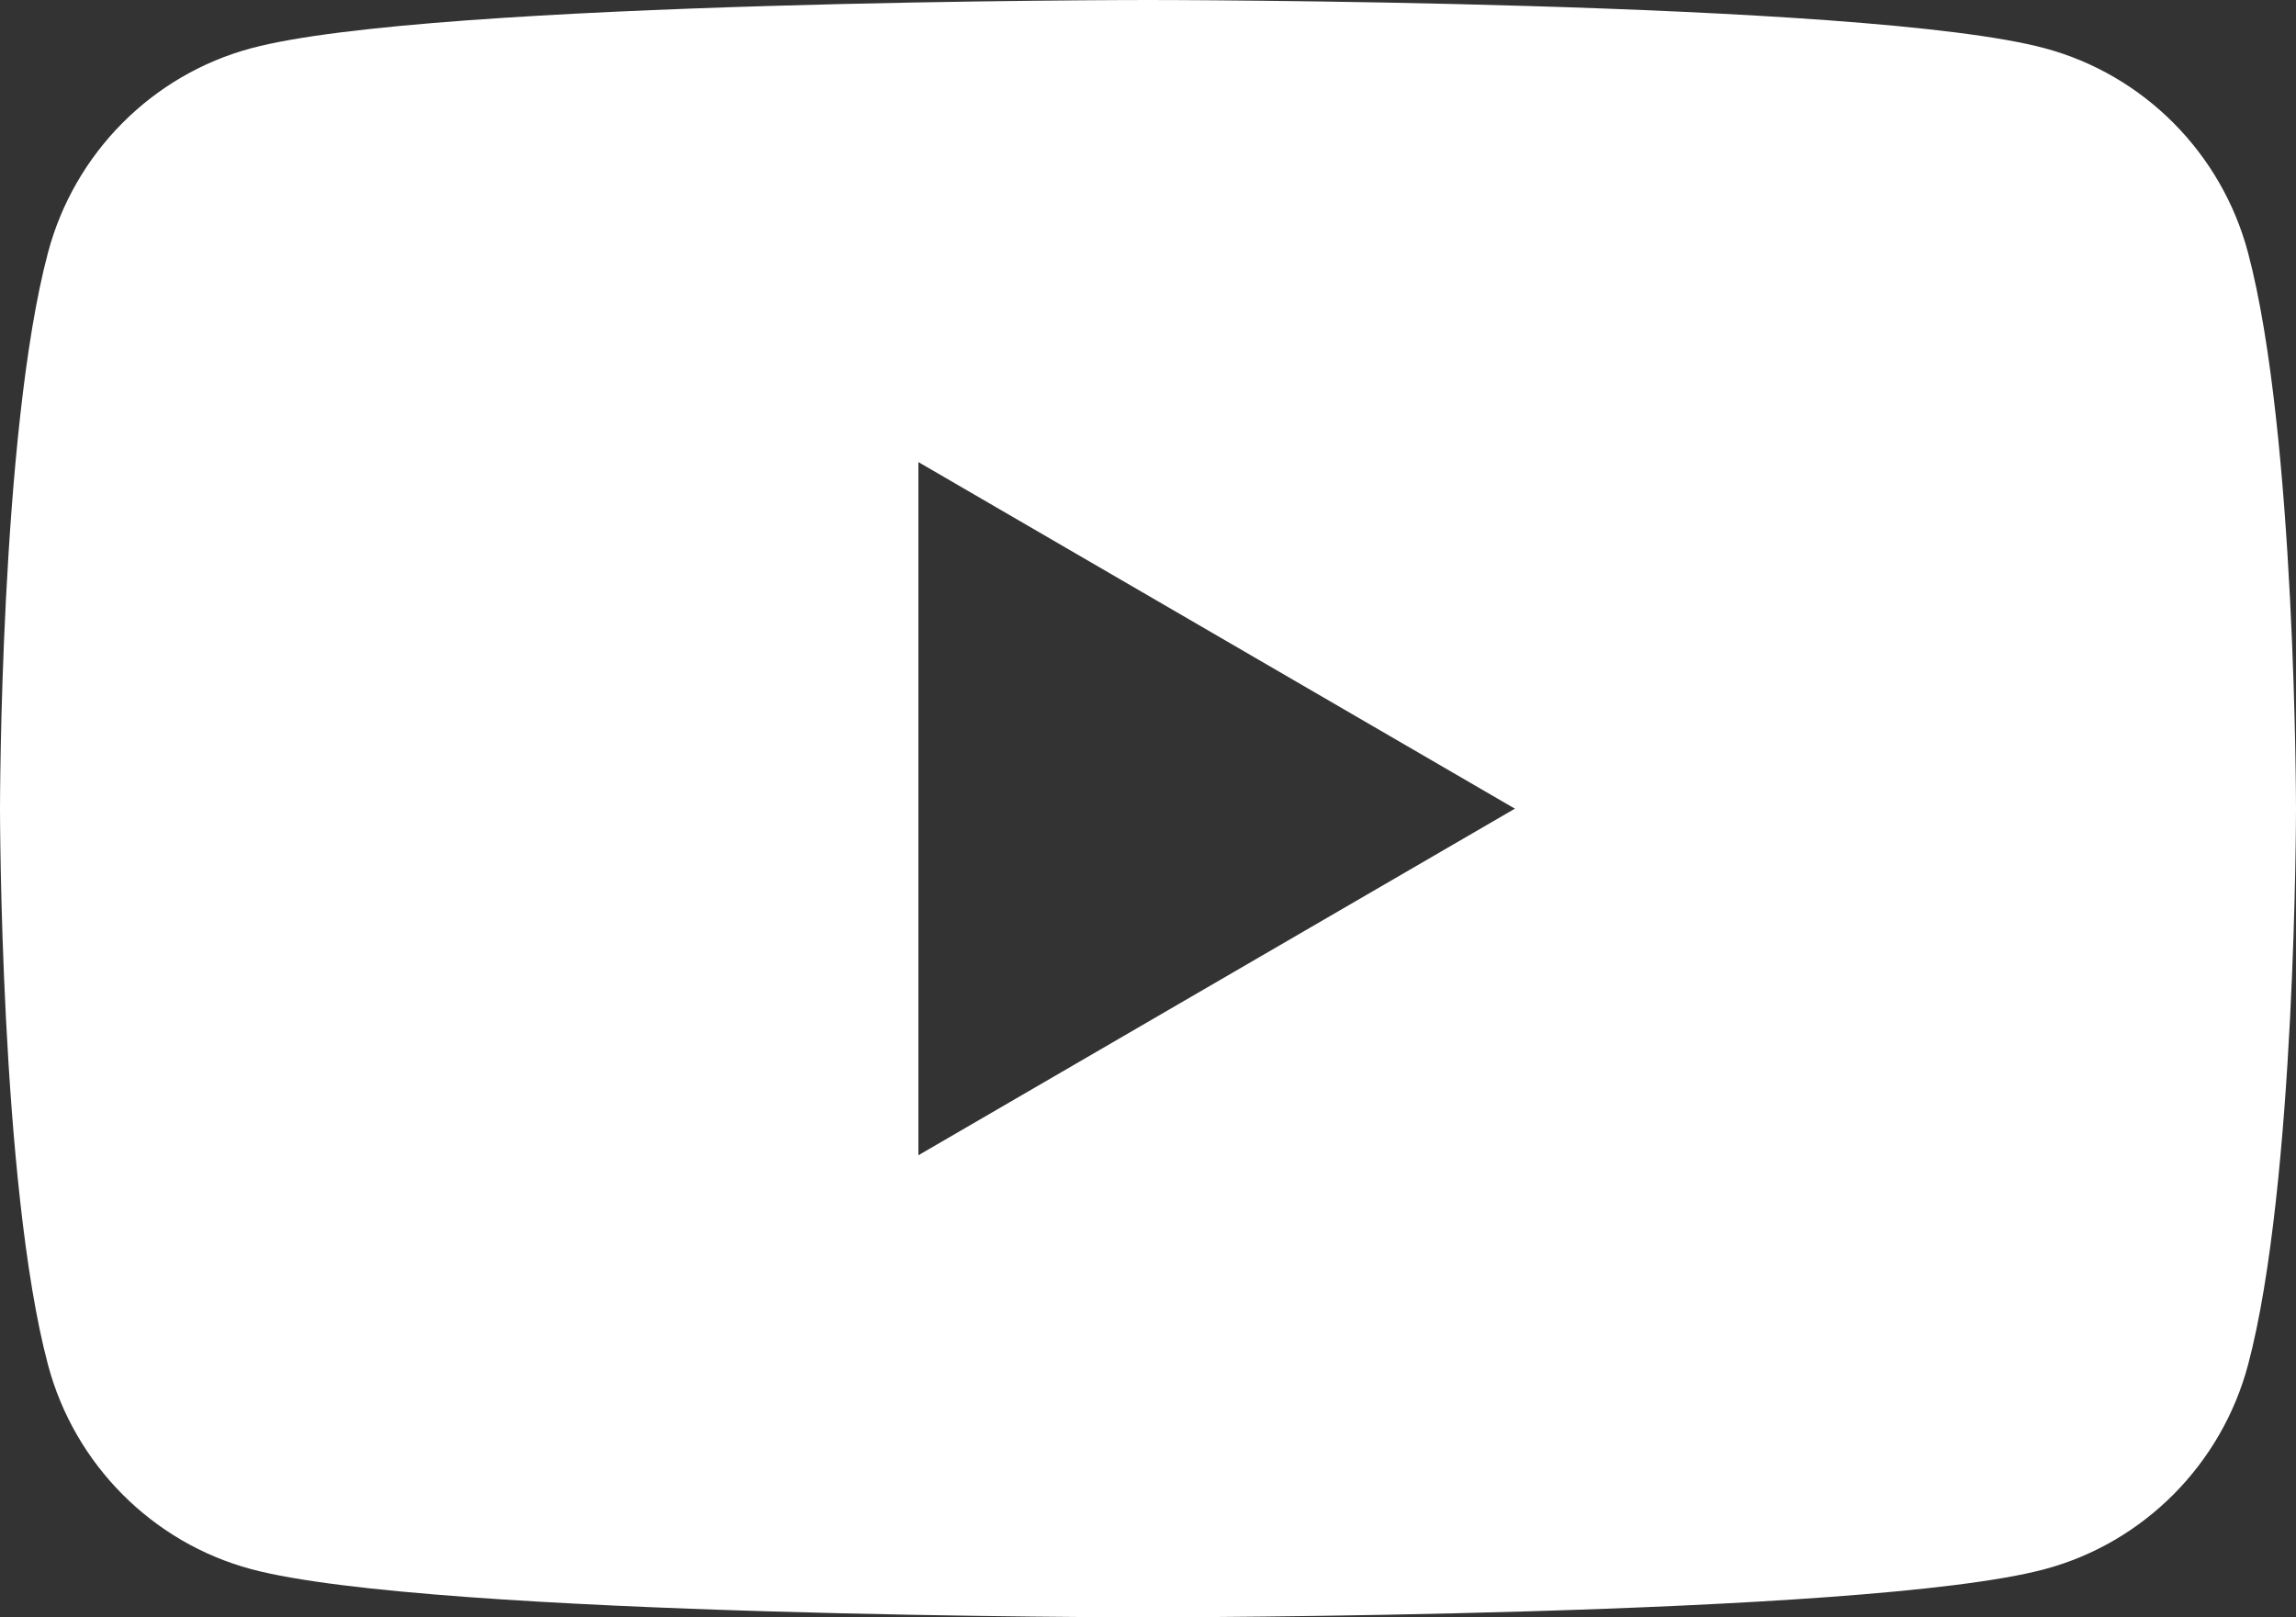 <svg width="44" height="31" viewBox="0 0 44 31" fill="none" xmlns="http://www.w3.org/2000/svg">
<rect x="0" y="0" width="44" height="31" fill="#333333" stroke="none"/>
<g clip-path="url(#clip0_583_2541)">
<path d="M43.08 4.841C42.574 2.935 41.083 1.435 39.19 0.926C35.759 0 22 0 22 0C22 0 8.241 0 4.809 0.926C2.916 1.435 1.426 2.935 0.92 4.841C0 8.294 0 15.5 0 15.5C0 15.5 0 22.706 0.92 26.16C1.426 28.065 2.917 29.566 4.81 30.075C8.241 31 22 31 22 31C22 31 35.759 31 39.191 30.075C41.084 29.566 42.574 28.065 43.081 26.16C44 22.706 44 15.5 44 15.5C44 15.5 44 8.294 43.08 4.841ZM17.6 22.143V8.857L29.031 15.5L17.6 22.143Z" fill="white"/>
</g>
<defs>
<clipPath id="clip0_583_2541">
<rect width="44" height="31" fill="white"/>
</clipPath>
</defs>
</svg>
